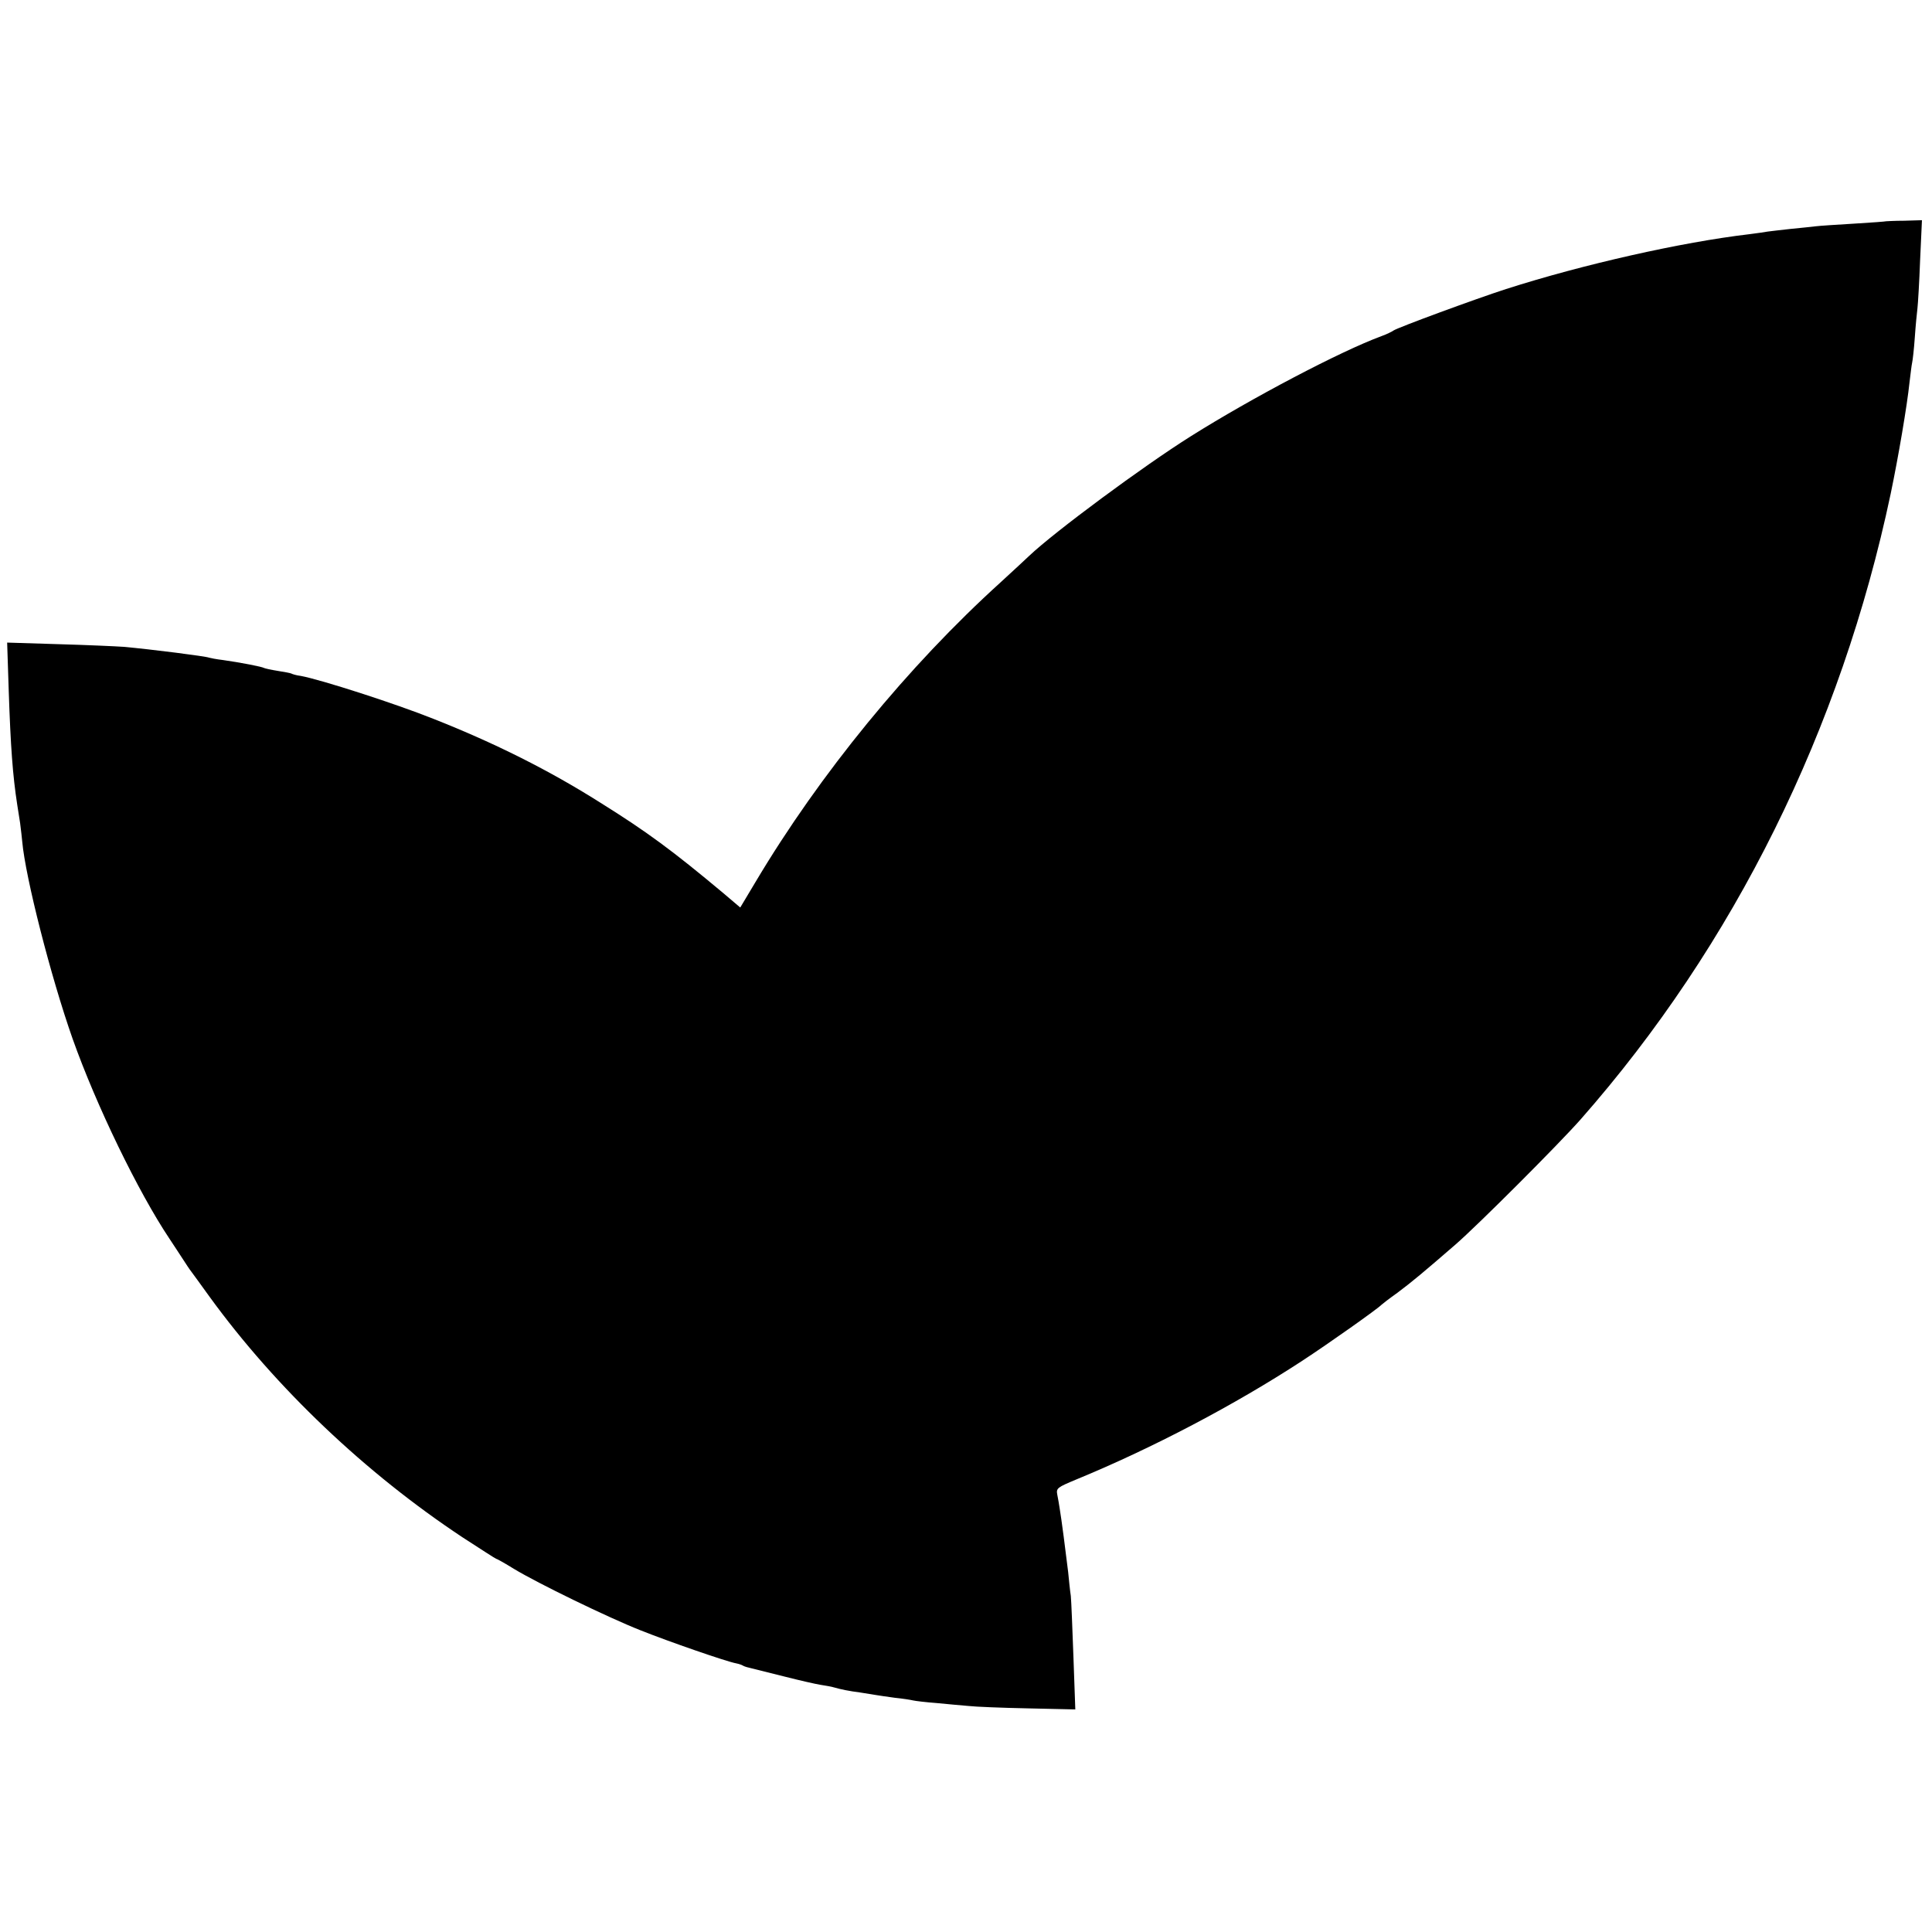 <?xml version="1.0" standalone="no"?>
<!DOCTYPE svg PUBLIC "-//W3C//DTD SVG 20010904//EN"
 "http://www.w3.org/TR/2001/REC-SVG-20010904/DTD/svg10.dtd">
<svg version="1.0" xmlns="http://www.w3.org/2000/svg"
 width="730pt" height="730pt" viewBox="0 0 730 730"
 preserveAspectRatio="xMidYMid meet">
<g transform="translate(0,730) scale(0.1,-0.1)"
fill="#000000" stroke="none">
<path d="M7127 6464 c-1 -1 -55 -5 -121 -9 -65 -4 -130 -8 -145 -10 -14 -2
-57 -6 -96 -10 -38 -4 -77 -9 -86 -10 -9 -2 -40 -6 -70 -10 -255 -30 -628
-114 -918 -207 -112 -36 -411 -146 -426 -157 -5 -4 -26 -14 -45 -21 -155 -57
-491 -234 -720 -378 -183 -115 -516 -362 -611 -452 -8 -8 -57 -53 -108 -100
-350 -317 -683 -724 -926 -1132 l-58 -97 -66 56 c-189 158 -286 230 -464 341
-193 122 -397 224 -627 315 -150 60 -428 149 -503 163 -17 2 -33 7 -36 9 -4 2
-26 6 -51 10 -25 4 -48 9 -52 11 -8 5 -91 21 -155 30 -26 3 -50 8 -53 9 -9 5
-222 32 -323 41 -29 2 -139 7 -246 10 l-194 6 6 -183 c7 -209 15 -319 32 -429
2 -14 7 -45 11 -70 3 -25 7 -56 8 -70 12 -135 108 -511 190 -744 90 -254 249
-581 366 -756 9 -14 30 -45 46 -70 16 -25 32 -49 37 -55 4 -5 35 -48 69 -95
250 -344 589 -666 956 -909 68 -44 125 -81 127 -81 3 0 33 -17 67 -38 89 -54
354 -183 478 -232 105 -42 327 -119 362 -125 10 -2 22 -6 26 -9 5 -3 19 -7 33
-10 13 -3 69 -17 124 -31 55 -14 116 -28 135 -31 19 -3 43 -7 52 -10 24 -7 58
-14 98 -19 19 -3 44 -7 56 -9 12 -2 45 -7 75 -11 30 -3 61 -8 69 -10 8 -2 49
-7 90 -10 41 -4 95 -9 120 -11 25 -3 125 -7 224 -9 l179 -4 -7 197 c-4 108 -8
213 -10 232 -3 19 -7 60 -10 90 -8 68 -26 206 -32 240 -2 14 -6 37 -9 52 -5
25 0 28 72 58 287 118 599 282 853 448 101 66 286 197 300 212 3 3 30 24 61
46 56 42 99 78 219 182 85 74 388 377 472 472 581 660 984 1475 1172 2365 29
139 62 333 71 420 4 33 8 67 10 75 2 8 7 51 10 95 3 44 8 94 10 110 2 17 7 98
10 181 l7 152 -67 -2 c-37 0 -67 -2 -68 -2z"/>
</g>
</svg>
